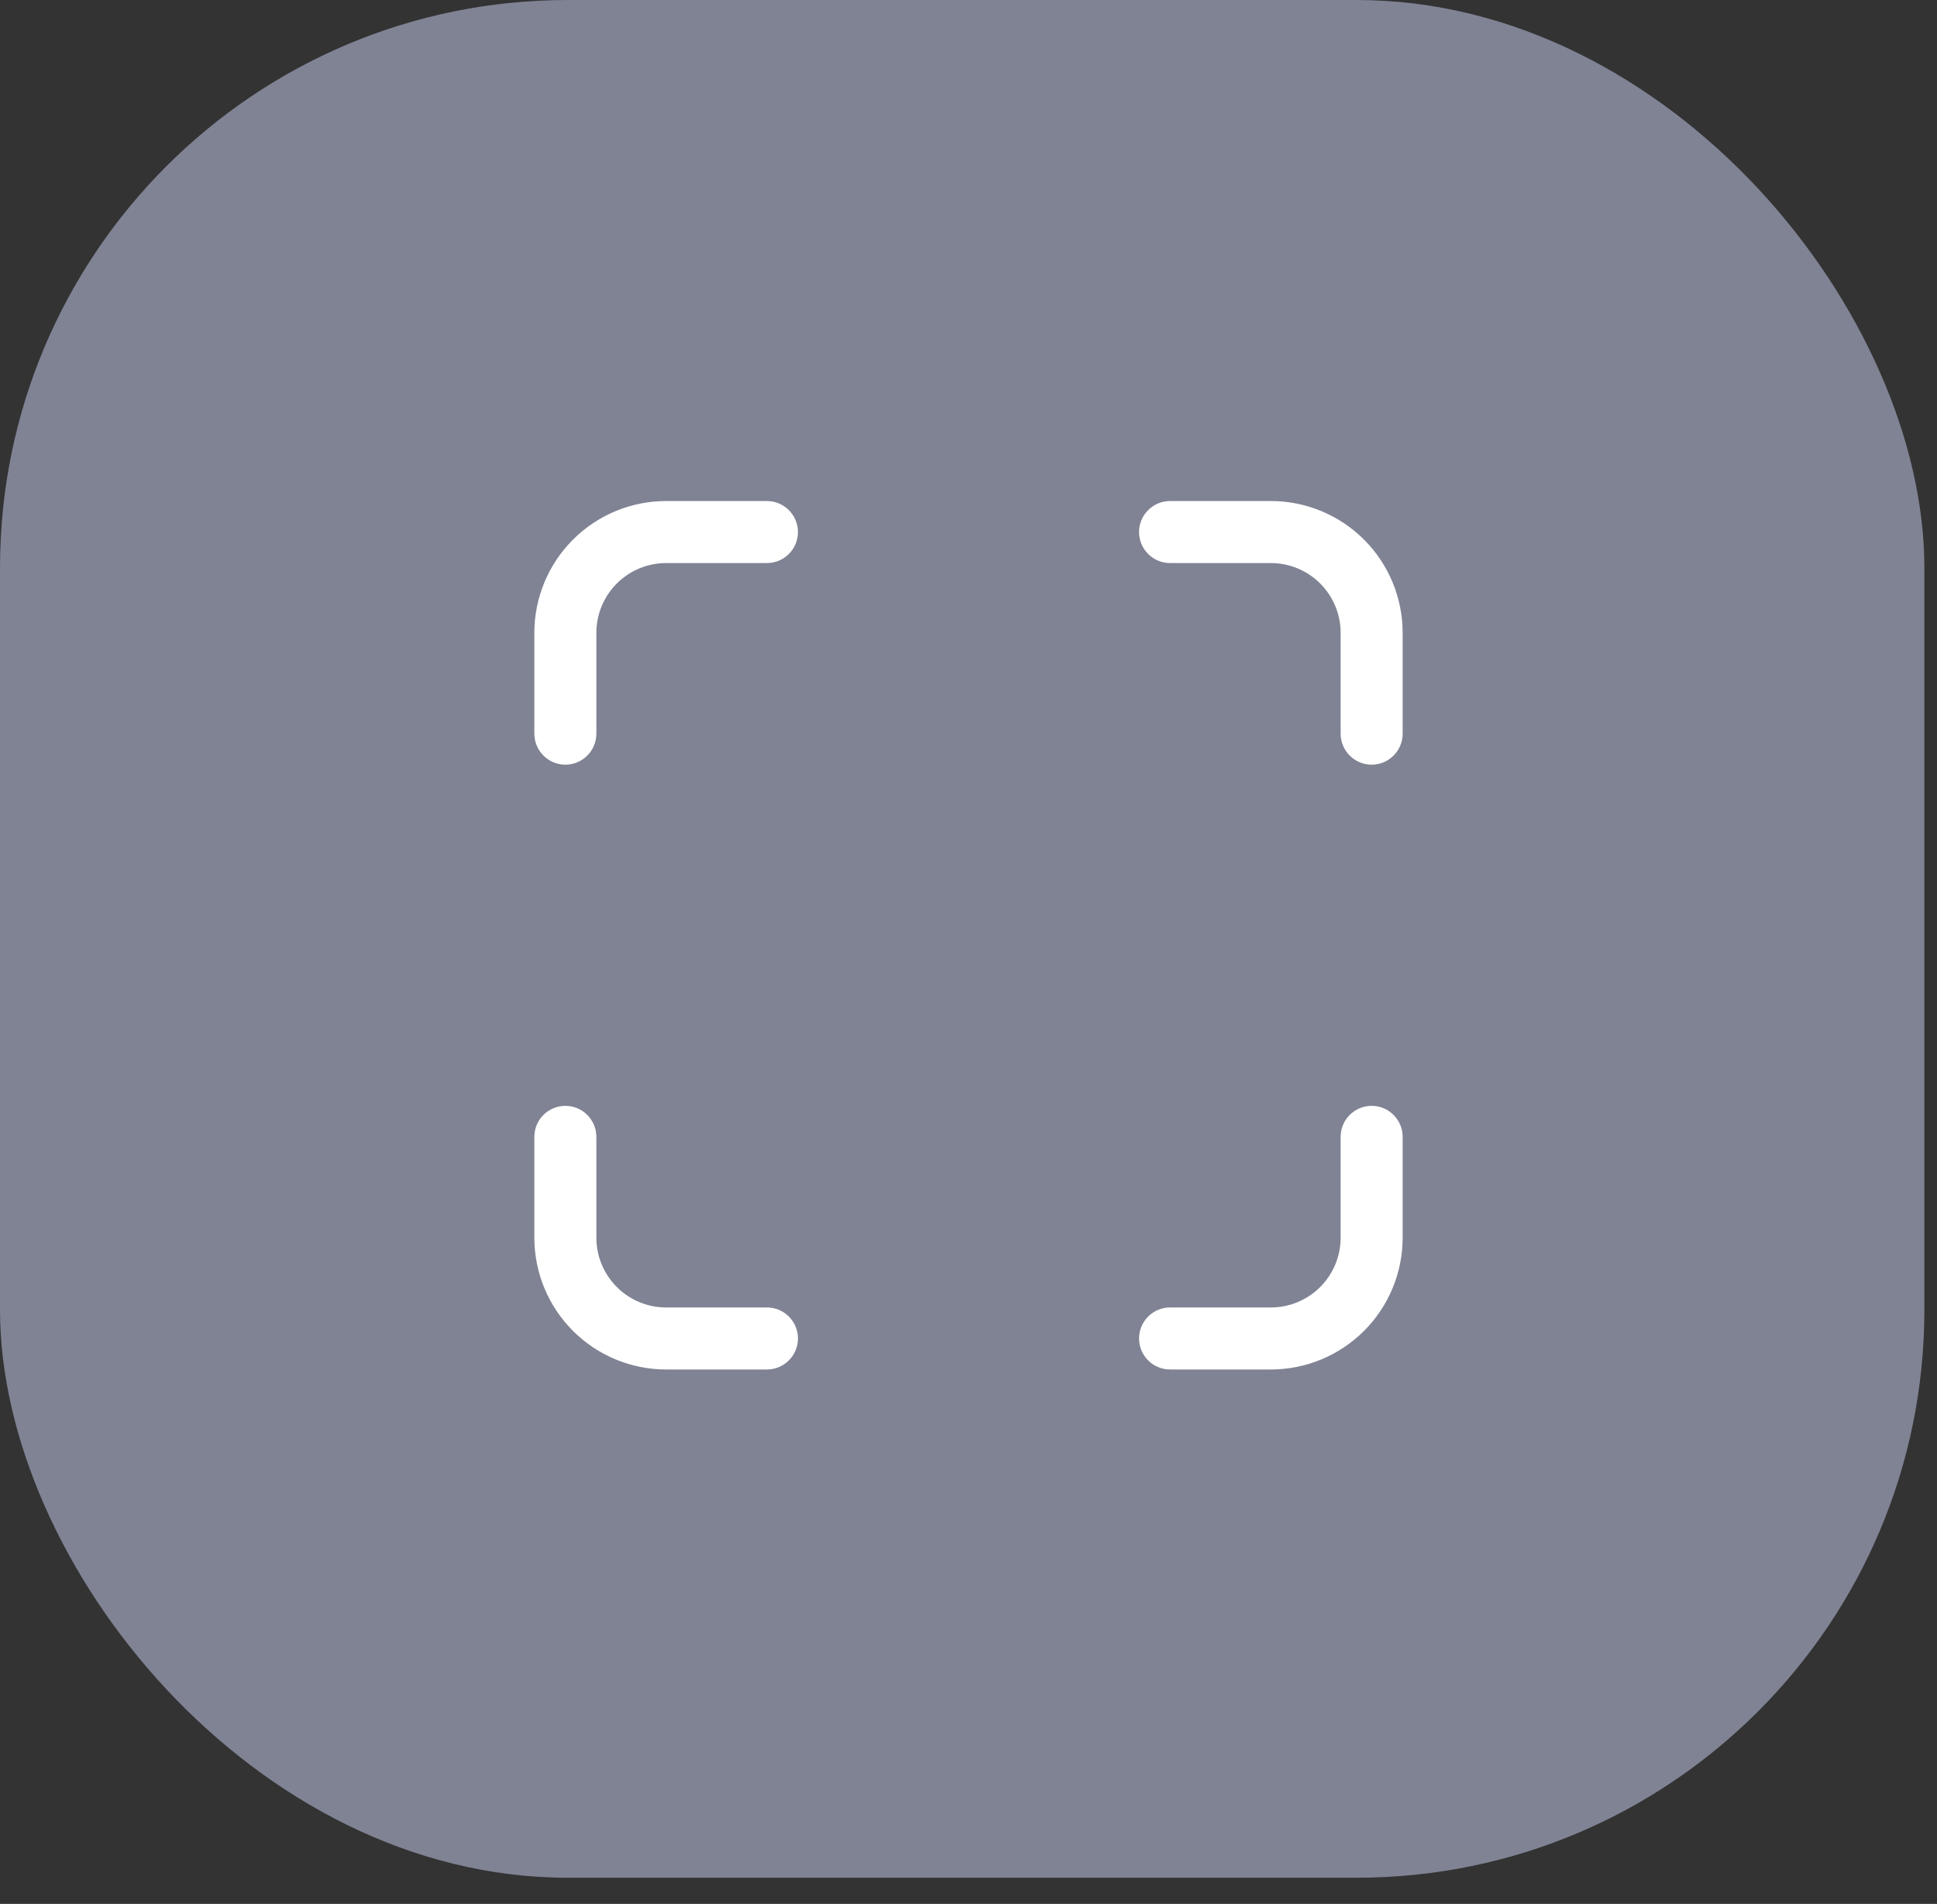 <svg width="58" height="57" viewBox="0 0 58 57" fill="none" xmlns="http://www.w3.org/2000/svg">
<rect x="0" y="0" width="58" height="57" fill="#333333" stroke="none"/>
<rect width="57.622" height="56.216" rx="17" fill="#7F8394"/>
<path fill-rule="evenodd" clip-rule="evenodd" d="M19.946 16.857C19.392 16.857 18.861 17.077 18.469 17.469C18.077 17.861 17.857 18.392 17.857 18.946V21.964C17.857 22.477 17.441 22.893 16.929 22.893C16.416 22.893 16 22.477 16 21.964V18.946C16 17.9 16.416 16.896 17.156 16.156C17.896 15.416 18.9 15 19.946 15H22.964C23.477 15 23.893 15.416 23.893 15.929C23.893 16.441 23.477 16.857 22.964 16.857H19.946ZM34.107 15.929C34.107 15.416 34.523 15 35.036 15H38.054C39.1 15 40.104 15.416 40.844 16.156C41.584 16.896 42 17.9 42 18.946V21.964C42 22.477 41.584 22.893 41.071 22.893C40.559 22.893 40.143 22.477 40.143 21.964V18.946C40.143 18.392 39.923 17.861 39.531 17.469C39.139 17.077 38.608 16.857 38.054 16.857H35.036C34.523 16.857 34.107 16.441 34.107 15.929ZM16.929 33.107C17.441 33.107 17.857 33.523 17.857 34.036V37.054C17.857 37.608 18.077 38.139 18.469 38.531C18.861 38.923 19.392 39.143 19.946 39.143H22.964C23.477 39.143 23.893 39.559 23.893 40.071C23.893 40.584 23.477 41 22.964 41H19.946C18.9 41 17.896 40.584 17.156 39.844C16.416 39.104 16 38.1 16 37.054V34.036C16 33.523 16.416 33.107 16.929 33.107ZM41.071 33.107C41.584 33.107 42 33.523 42 34.036V37.054C42 38.1 41.584 39.104 40.844 39.844C40.104 40.584 39.1 41 38.054 41H35.036C34.523 41 34.107 40.584 34.107 40.071C34.107 39.559 34.523 39.143 35.036 39.143H38.054C38.608 39.143 39.139 38.923 39.531 38.531C39.923 38.139 40.143 37.608 40.143 37.054V34.036C40.143 33.523 40.559 33.107 41.071 33.107Z" fill="white"/>
</svg>
